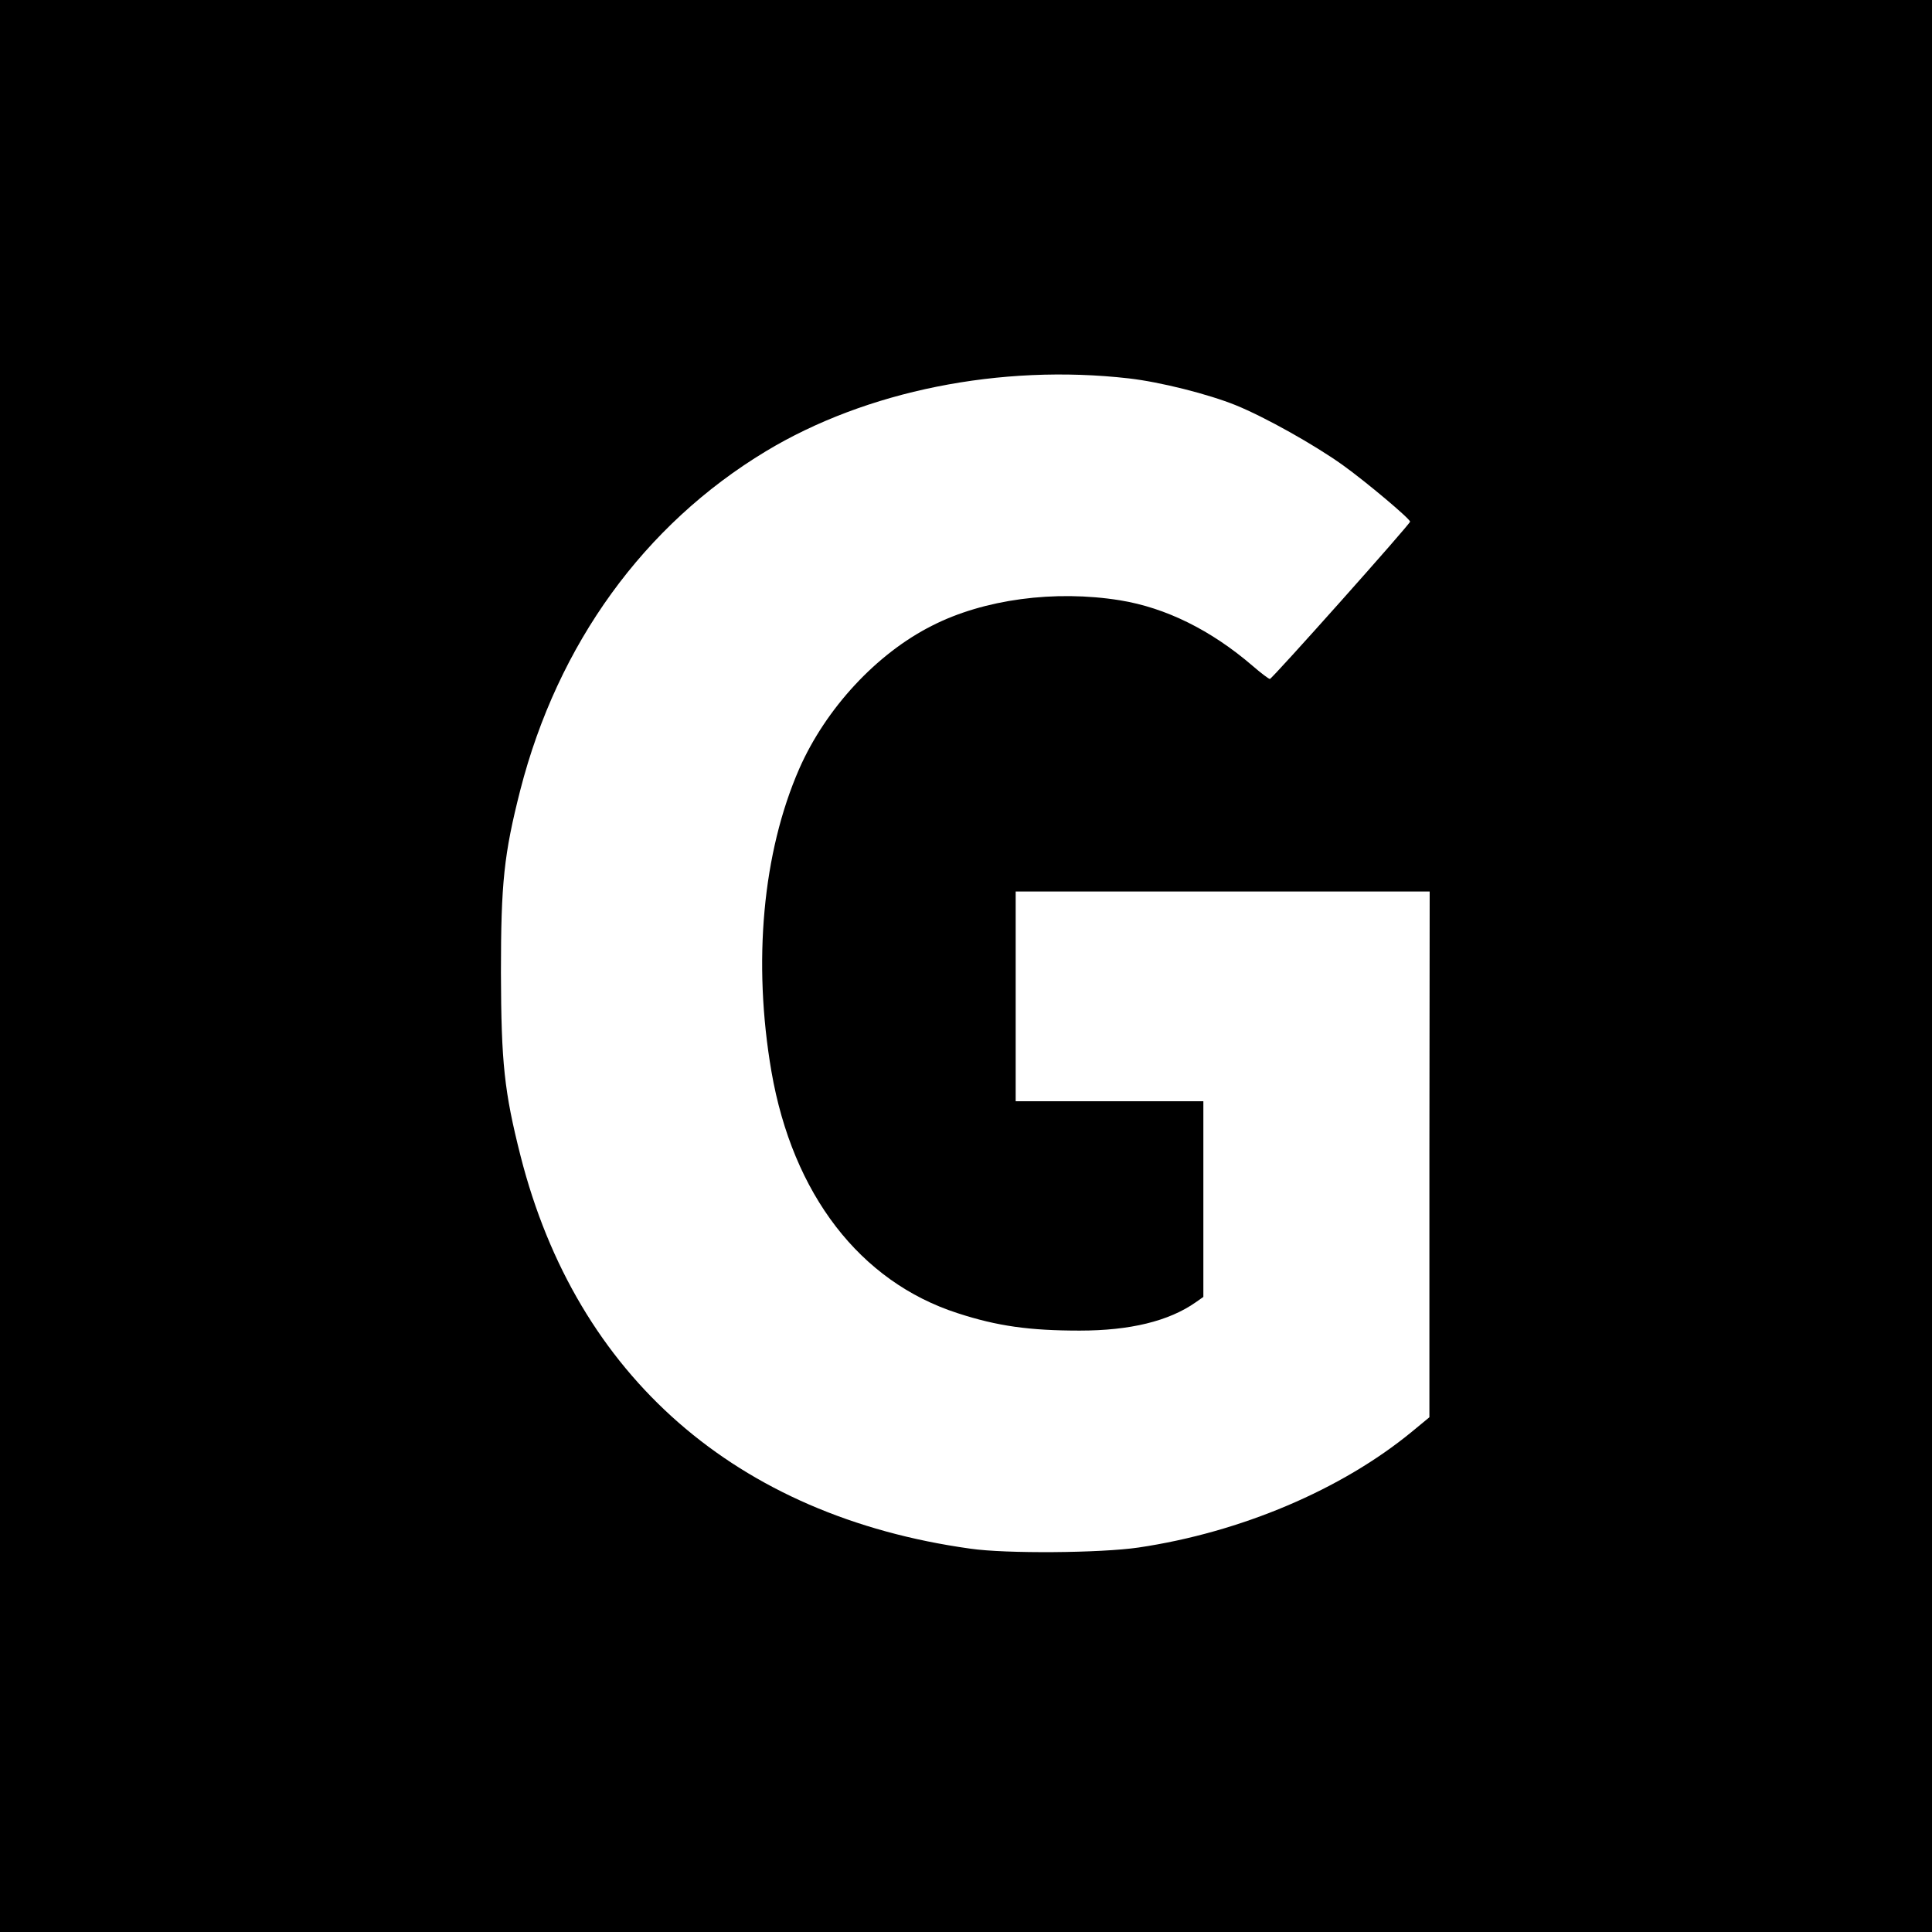 <?xml version="1.0" standalone="no"?>
<!DOCTYPE svg PUBLIC "-//W3C//DTD SVG 20010904//EN"
 "http://www.w3.org/TR/2001/REC-SVG-20010904/DTD/svg10.dtd">
<svg version="1.0" xmlns="http://www.w3.org/2000/svg"
 width="700pt" height="700pt" viewBox="0 0 700 700"
 preserveAspectRatio="xMidYMid meet">
<g transform="translate(0,700) scale(0.1,-0.1)"
fill="#000000" stroke="none">
<path d="M0 3500 l0 -3500 3500 0 3500 0 0 3500 0 3500 -3500 0 -3500 0 0
-3500z m4090 2129 c114 -13 288 -57 387 -97 106 -43 286 -144 388 -217 85 -61
243 -194 244 -205 1 -8 -500 -570 -508 -570 -4 0 -32 21 -62 47 -151 130 -315
211 -481 238 -236 38 -493 4 -681 -92 -201 -101 -385 -300 -481 -518 -133
-304 -169 -701 -101 -1097 77 -445 321 -762 675 -876 144 -47 261 -63 442 -63
182 0 323 34 421 103 l27 19 0 355 0 354 -340 0 -340 0 0 380 0 380 750 0 750
0 -1 -952 0 -953 -63 -52 c-255 -210 -620 -365 -991 -420 -136 -20 -481 -23
-610 -4 -847 118 -1426 624 -1629 1423 -59 233 -70 337 -71 663 0 327 11 430
70 662 136 530 449 962 890 1228 363 219 850 317 1315 264z"/>
</g>
</svg>
